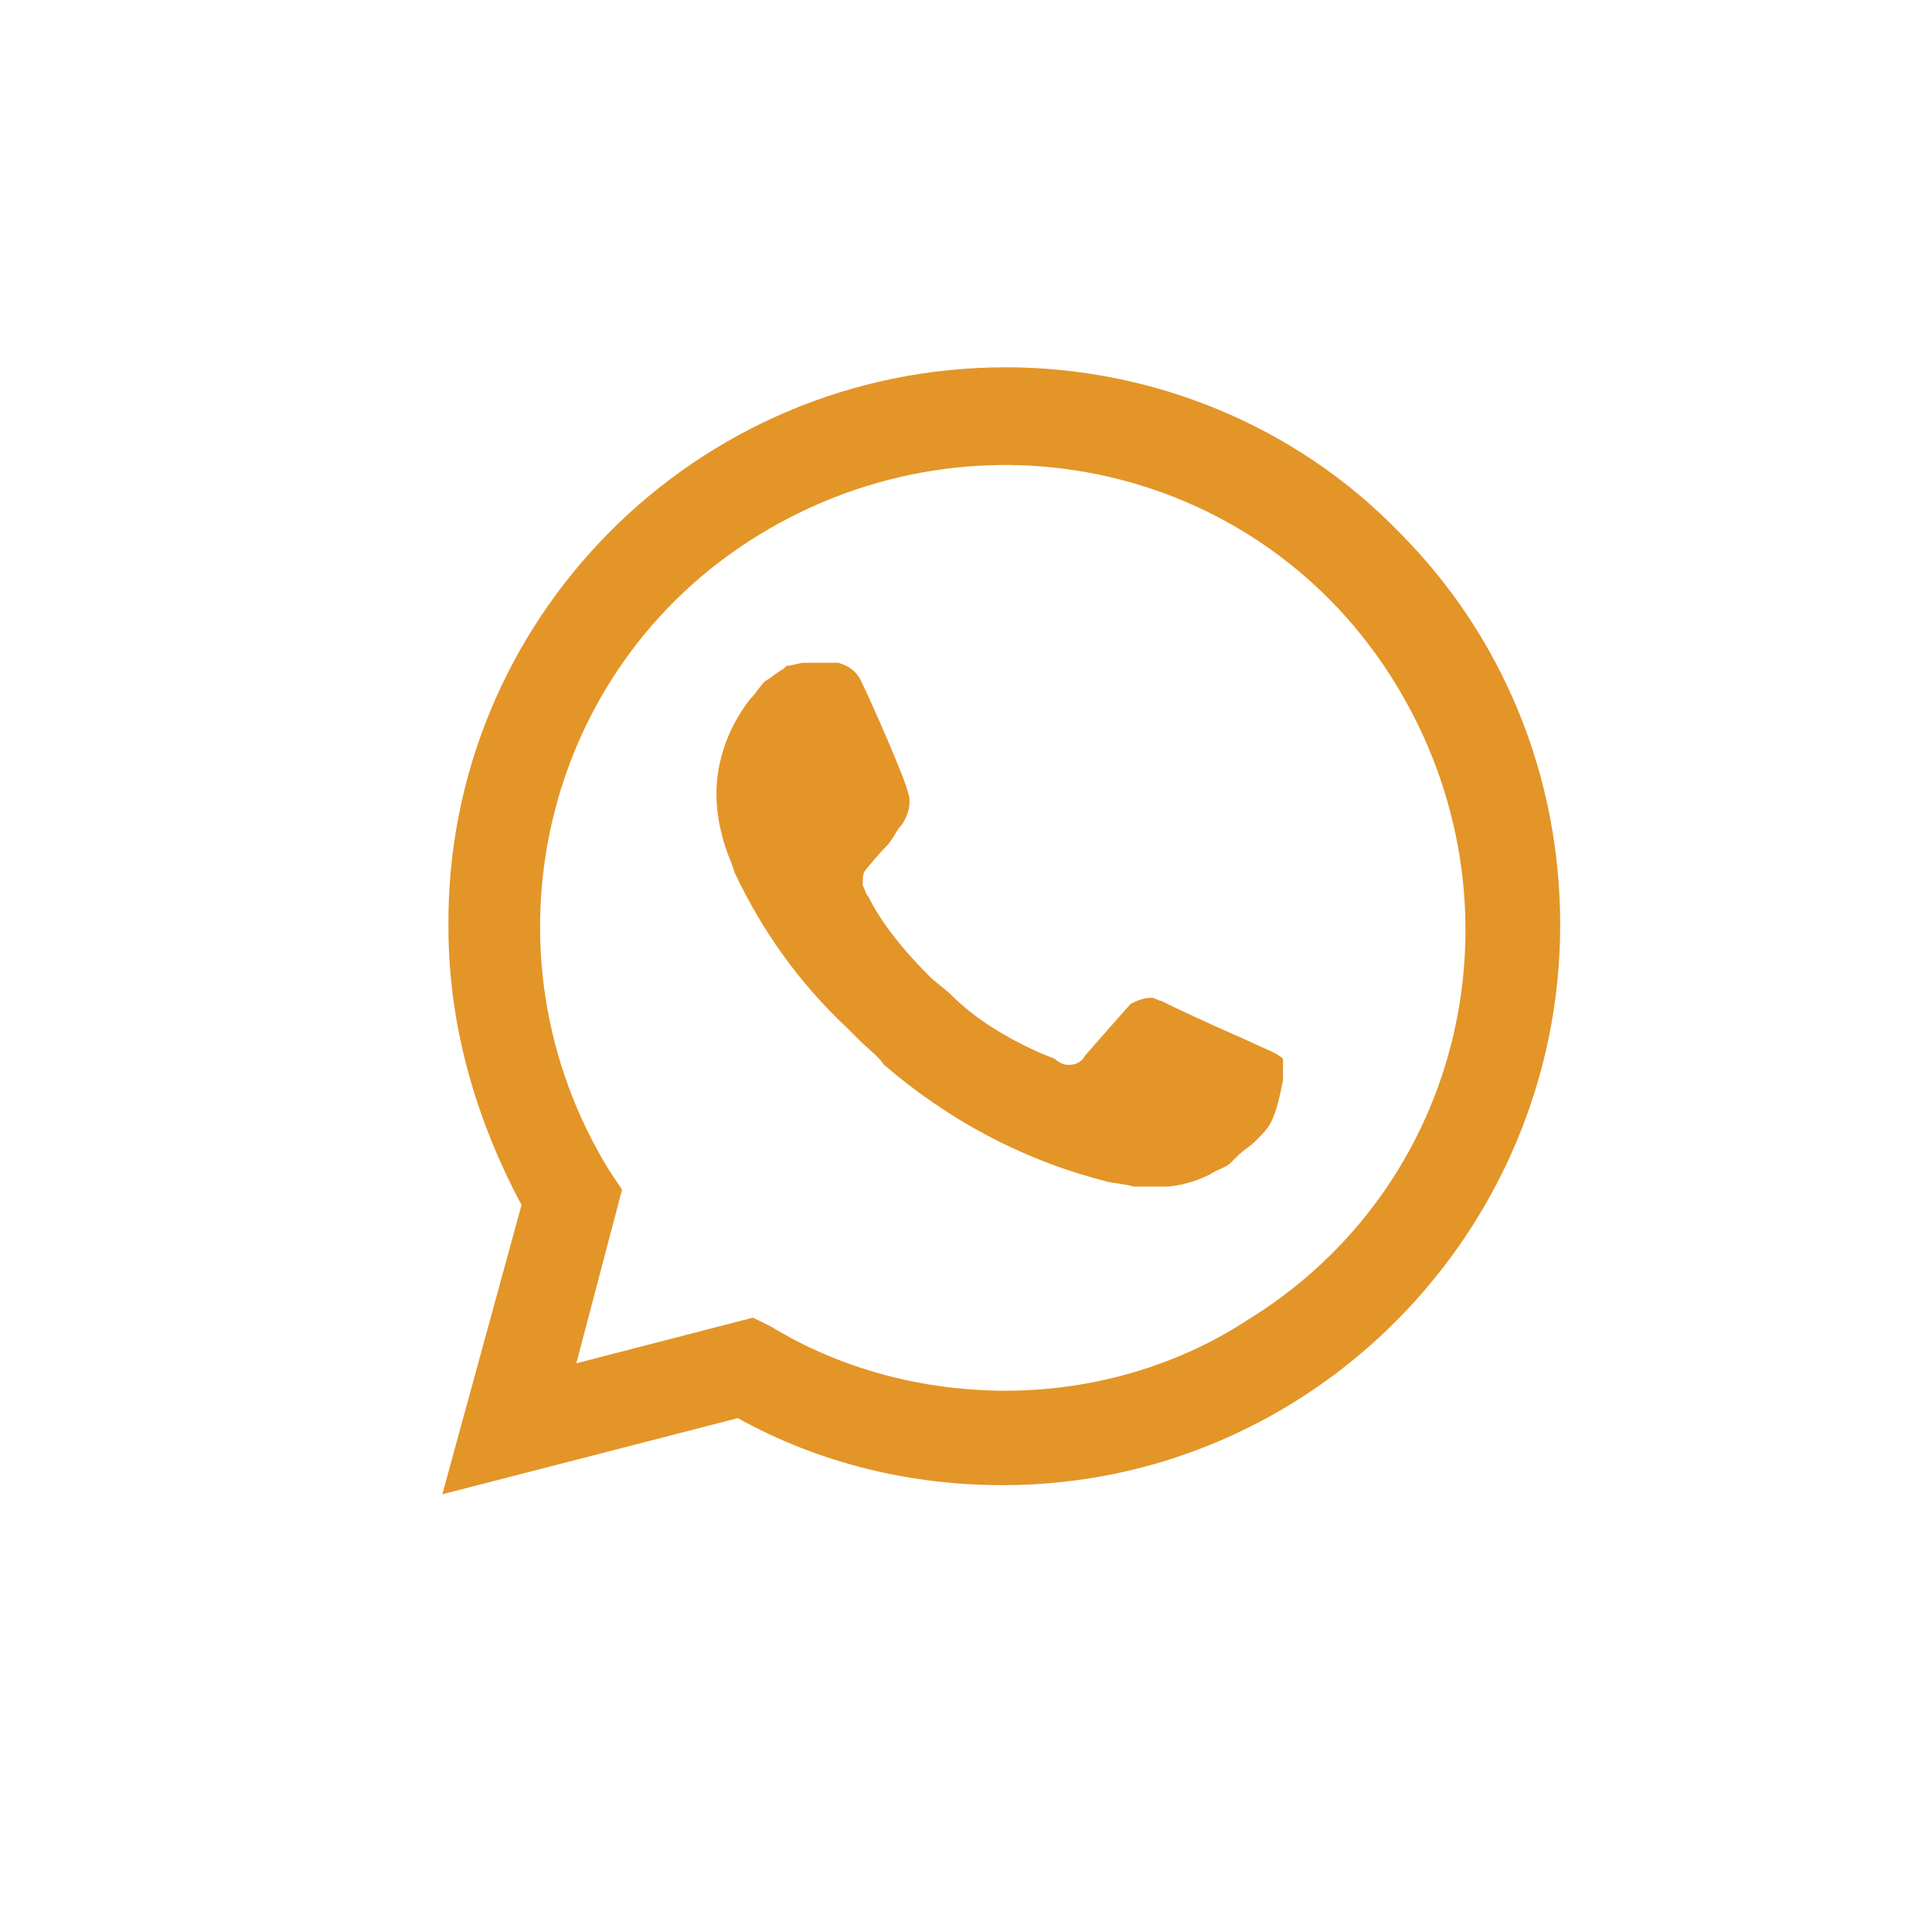 <?xml version="1.0" encoding="UTF-8"?> <svg xmlns="http://www.w3.org/2000/svg" width="36" height="36" viewBox="0 0 36 36" fill="none"> <path d="M26.064 9.909C24.134 7.922 21.466 6.844 18.742 6.844C12.953 6.844 8.299 11.555 8.356 17.287C8.356 19.103 8.867 20.863 9.718 22.452L8.242 27.844L13.748 26.425C15.28 27.276 16.983 27.674 18.685 27.674C24.418 27.674 29.072 22.963 29.072 17.23C29.072 14.449 27.994 11.838 26.064 9.909ZM18.742 25.914C17.21 25.914 15.677 25.517 14.372 24.722L14.031 24.552L10.739 25.403L11.591 22.168L11.364 21.828C8.867 17.798 10.058 12.463 14.145 9.965C18.231 7.468 23.51 8.66 26.007 12.746C28.504 16.833 27.312 22.111 23.226 24.609C21.921 25.46 20.331 25.914 18.742 25.914ZM23.737 19.614L23.113 19.33C23.113 19.33 22.204 18.933 21.637 18.649C21.58 18.649 21.523 18.592 21.466 18.592C21.296 18.592 21.183 18.649 21.069 18.706C21.069 18.706 21.012 18.763 20.218 19.671C20.161 19.784 20.048 19.841 19.934 19.841H19.877C19.821 19.841 19.707 19.784 19.65 19.727L19.366 19.614C18.742 19.33 18.175 18.99 17.721 18.536C17.607 18.422 17.437 18.309 17.323 18.195C16.926 17.798 16.529 17.344 16.245 16.833L16.188 16.719C16.131 16.663 16.131 16.606 16.075 16.492C16.075 16.379 16.075 16.265 16.131 16.209C16.131 16.209 16.358 15.925 16.529 15.755C16.642 15.641 16.699 15.471 16.812 15.357C16.926 15.187 16.983 14.96 16.926 14.79C16.869 14.506 16.188 12.973 16.018 12.633C15.904 12.463 15.791 12.406 15.621 12.349H15.45C15.337 12.349 15.166 12.349 14.996 12.349C14.883 12.349 14.769 12.406 14.656 12.406L14.599 12.463C14.485 12.519 14.372 12.633 14.258 12.69C14.145 12.803 14.088 12.917 13.975 13.03C13.577 13.541 13.35 14.165 13.35 14.79C13.35 15.244 13.464 15.698 13.634 16.095L13.691 16.265C14.202 17.344 14.883 18.309 15.791 19.16L16.018 19.387C16.188 19.557 16.358 19.671 16.472 19.841C17.664 20.863 19.026 21.601 20.558 21.998C20.729 22.055 20.956 22.055 21.126 22.111C21.296 22.111 21.523 22.111 21.694 22.111C21.977 22.111 22.318 21.998 22.545 21.884C22.715 21.771 22.829 21.771 22.942 21.657L23.056 21.544C23.169 21.43 23.283 21.373 23.396 21.26C23.51 21.146 23.623 21.033 23.68 20.919C23.794 20.692 23.85 20.409 23.907 20.125C23.907 20.011 23.907 19.841 23.907 19.727C23.907 19.727 23.85 19.671 23.737 19.614Z" fill="#E39528"></path> </svg> 